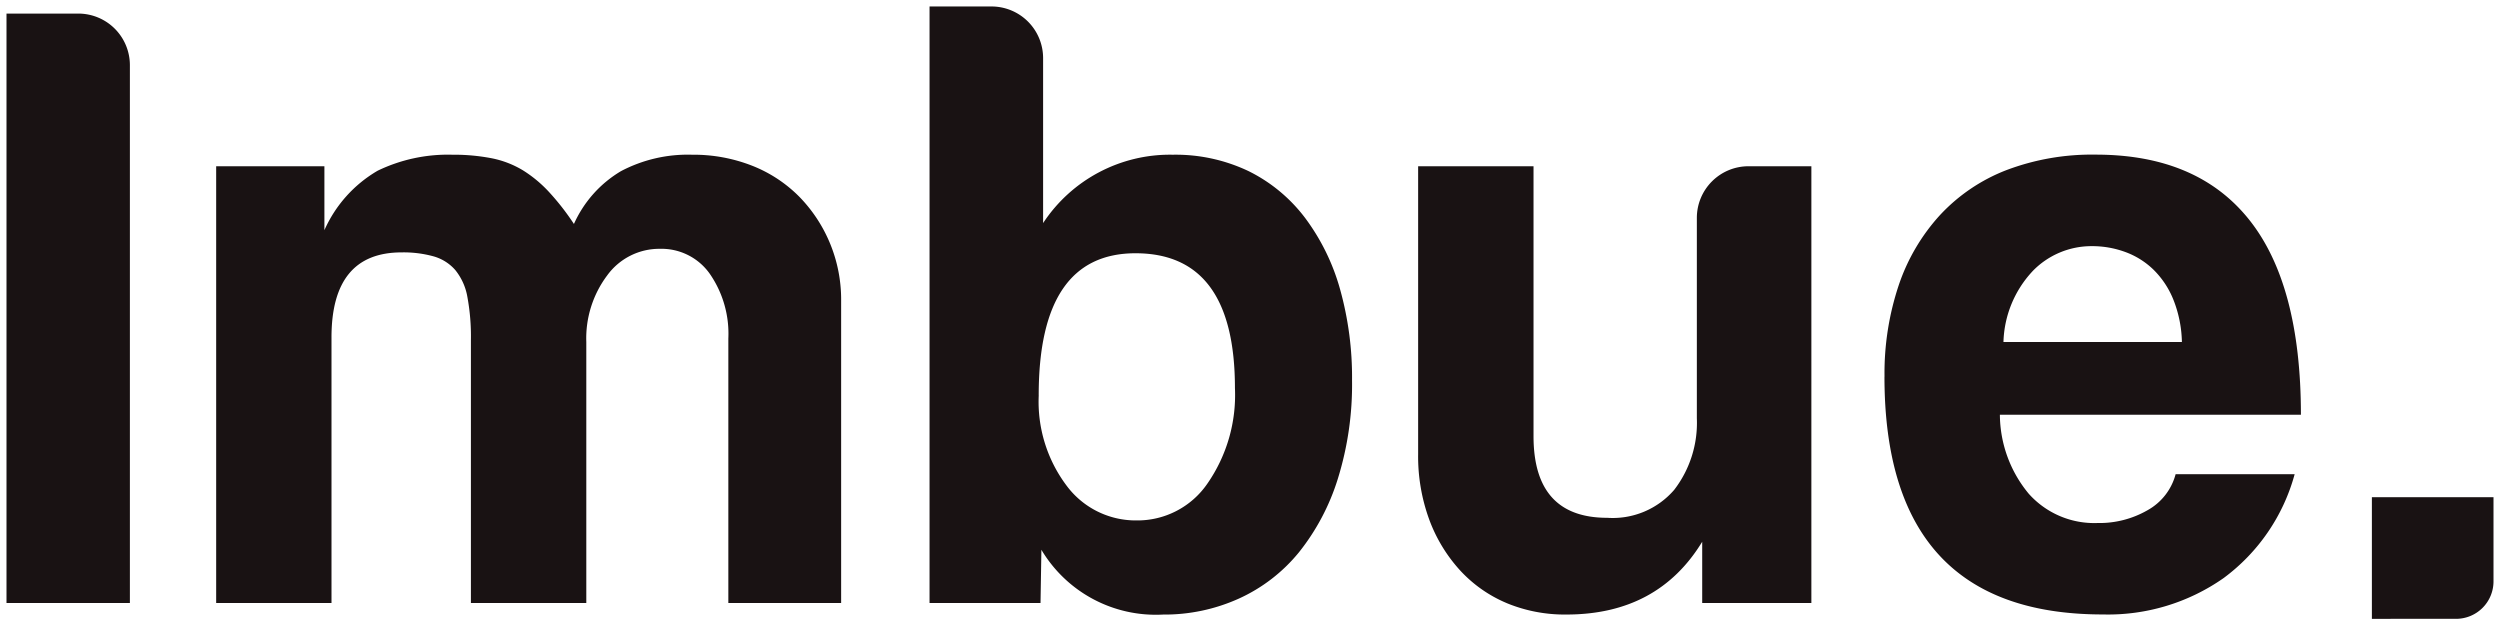 <?xml version="1.0" encoding="UTF-8"?>
<svg xmlns="http://www.w3.org/2000/svg" width="192.361" height="48.116" viewBox="0 0 192.361 48.116">
  <path id="Logo_Imbue" d="M201.642,74.641V65.283H211v6.478a2.879,2.879,0,0,1-2.879,2.879Zm-37.5-18.635a21.349,21.349,0,0,1,1.093-7.034,15.16,15.16,0,0,1,3.178-5.4,13.728,13.728,0,0,1,5.087-3.449,18.57,18.57,0,0,1,6.9-1.2q7.788,0,11.782,4.986t4,15.026H173.019a9.593,9.593,0,0,0,2.219,6.079,6.754,6.754,0,0,0,5.293,2.254,7.422,7.422,0,0,0,3.859-.99,4.478,4.478,0,0,0,2.151-2.767H195.7a14.75,14.75,0,0,1-5.466,7.993,15.49,15.49,0,0,1-9.288,2.8Q164.137,74.31,164.138,56.006Zm11.373-8.093a8.3,8.3,0,0,0-2.221,5.429h13.73a9.3,9.3,0,0,0-.65-3.244,6.762,6.762,0,0,0-1.535-2.322,6.112,6.112,0,0,0-2.185-1.366,7.373,7.373,0,0,0-2.527-.445A6.3,6.3,0,0,0,175.512,47.913Zm-40.46,25.51a10.259,10.259,0,0,1-3.586-2.528A11.9,11.9,0,0,1,129.11,67a14.138,14.138,0,0,1-.853-5.053V39.817h8.878V60.583q0,6.284,5.669,6.284a6.244,6.244,0,0,0,5.157-2.153,8.45,8.45,0,0,0,1.741-5.5V43.79a3.974,3.974,0,0,1,3.973-3.973h4.839V73.423h-8.4V68.71q-3.414,5.6-10.449,5.6A11.66,11.66,0,0,1,135.052,73.423Zm-35.786-4.1-.068,4.1H90.662v-45.9h4.768A3.972,3.972,0,0,1,99.4,31.5V44.191a11.684,11.684,0,0,1,9.973-5.261,13.043,13.043,0,0,1,5.84,1.264,12.235,12.235,0,0,1,4.336,3.586,16.6,16.6,0,0,1,2.7,5.5,25.14,25.14,0,0,1,.922,7,24.391,24.391,0,0,1-1.093,7.583,17.262,17.262,0,0,1-3,5.668,12.762,12.762,0,0,1-4.612,3.551,13.884,13.884,0,0,1-5.84,1.23A10.247,10.247,0,0,1,99.266,69.323Zm-.205-11.885a10.749,10.749,0,0,0,2.154,6.969,6.625,6.625,0,0,0,5.36,2.662,6.526,6.526,0,0,0,5.463-2.833,11.951,11.951,0,0,0,2.12-7.343q0-10.38-7.651-10.381Q99.062,46.513,99.061,57.439ZM75.181,73.423V53.069a8.092,8.092,0,0,0-1.435-4.987,4.547,4.547,0,0,0-3.823-1.912,4.953,4.953,0,0,0-4.065,2.048,8.065,8.065,0,0,0-1.606,5.124V73.423H55.373V53.205a16.692,16.692,0,0,0-.274-3.346,4.5,4.5,0,0,0-.922-2.048A3.469,3.469,0,0,0,52.5,46.75a8.675,8.675,0,0,0-2.459-.305q-5.4,0-5.395,6.556V73.423H35.772V39.817H44.1v4.918a9.975,9.975,0,0,1,4.1-4.576,12.418,12.418,0,0,1,5.737-1.229,15.207,15.207,0,0,1,3.041.274,7.43,7.43,0,0,1,2.39.922A9.76,9.76,0,0,1,61.385,41.8,19.107,19.107,0,0,1,63.3,44.258a8.993,8.993,0,0,1,3.62-4.064,11.02,11.02,0,0,1,5.466-1.264,12.321,12.321,0,0,1,4.644.853,10.517,10.517,0,0,1,3.621,2.39,11.322,11.322,0,0,1,3.209,7.959v23.29Zm-55.542,0V28.07h5.523a3.97,3.97,0,0,1,3.971,3.971V73.423Z" transform="translate(-19.139 -27.025)" fill="#191213" stroke="rgba(0,0,0,0)" stroke-miterlimit="10" stroke-width="1"></path>
</svg>
